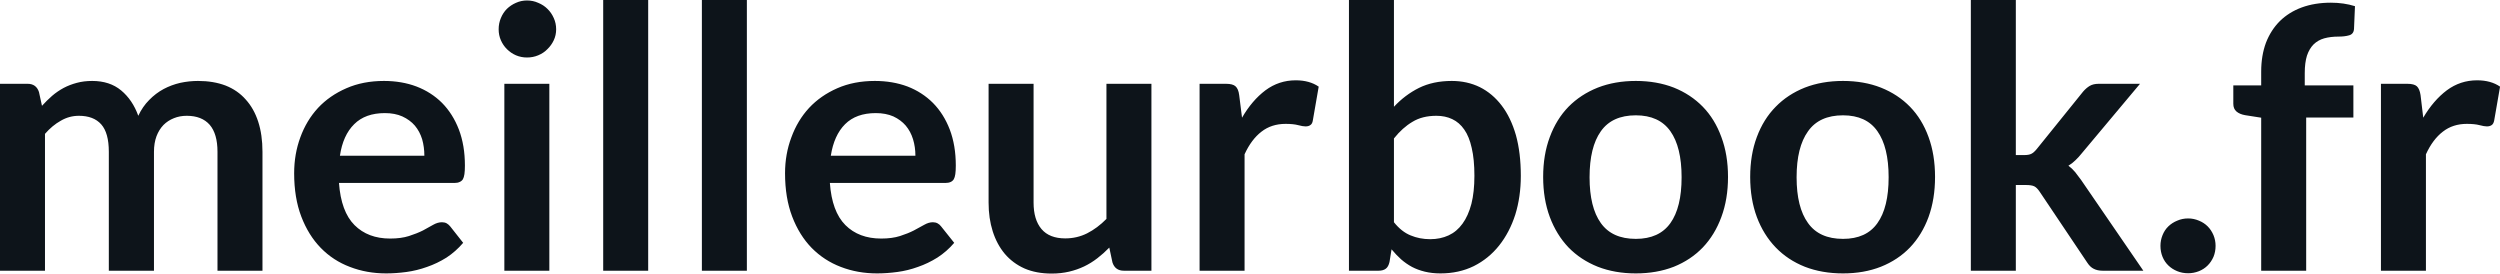 <svg fill="#0d141a" viewBox="0 0 157.826 17.273" height="100%" width="100%" xmlns="http://www.w3.org/2000/svg"><path preserveAspectRatio="none" d="M2.84 17.09L0 17.09L0 5.29L1.74 5.29Q2.29 5.29 2.46 5.81L2.46 5.81L2.65 6.68Q2.96 6.34 3.29 6.05Q3.63 5.76 4.02 5.55Q4.40 5.35 4.85 5.23Q5.29 5.11 5.82 5.11L5.82 5.11Q6.93 5.11 7.65 5.71Q8.37 6.31 8.73 7.31L8.73 7.31Q9.00 6.73 9.42 6.31Q9.83 5.89 10.33 5.62Q10.82 5.36 11.38 5.23Q11.94 5.11 12.50 5.11L12.50 5.11Q13.48 5.11 14.24 5.40Q15.00 5.70 15.51 6.28Q16.03 6.85 16.30 7.68Q16.57 8.51 16.57 9.58L16.57 9.58L16.57 17.09L13.73 17.09L13.73 9.58Q13.73 8.45 13.24 7.88Q12.74 7.31 11.79 7.31L11.79 7.31Q11.35 7.31 10.98 7.46Q10.60 7.61 10.32 7.89Q10.04 8.18 9.88 8.60Q9.72 9.03 9.72 9.58L9.72 9.58L9.72 17.09L6.87 17.09L6.87 9.58Q6.87 8.39 6.39 7.85Q5.91 7.31 4.98 7.31L4.98 7.31Q4.37 7.31 3.84 7.62Q3.30 7.92 2.84 8.45L2.84 8.45L2.84 17.09ZM24.24 5.11L24.24 5.11Q25.36 5.11 26.29 5.46Q27.23 5.82 27.91 6.50Q28.59 7.19 28.97 8.18Q29.35 9.18 29.35 10.45L29.35 10.45Q29.35 10.78 29.32 10.99Q29.29 11.20 29.22 11.32Q29.14 11.44 29.01 11.49Q28.89 11.55 28.69 11.55L28.69 11.55L21.40 11.55Q21.53 13.36 22.38 14.21Q23.23 15.06 24.63 15.06L24.63 15.06Q25.32 15.06 25.82 14.90Q26.32 14.74 26.70 14.55Q27.07 14.35 27.35 14.19Q27.63 14.03 27.90 14.03L27.90 14.03Q28.07 14.03 28.20 14.10Q28.32 14.17 28.42 14.29L28.42 14.29L29.24 15.33Q28.77 15.88 28.19 16.26Q27.60 16.63 26.96 16.85Q26.32 17.08 25.66 17.17Q25.00 17.26 24.38 17.26L24.38 17.26Q23.15 17.26 22.09 16.85Q21.03 16.45 20.25 15.65Q19.47 14.85 19.02 13.67Q18.57 12.49 18.57 10.94L18.57 10.94Q18.57 9.73 18.96 8.67Q19.35 7.60 20.08 6.81Q20.81 6.03 21.87 5.57Q22.92 5.11 24.24 5.11ZM24.30 7.14L24.30 7.14Q23.06 7.14 22.36 7.84Q21.65 8.54 21.46 9.83L21.46 9.83L26.79 9.83Q26.79 9.28 26.65 8.79Q26.50 8.30 26.19 7.93Q25.88 7.57 25.40 7.35Q24.93 7.14 24.30 7.14ZM31.84 5.29L34.68 5.29L34.68 17.09L31.84 17.09L31.84 5.29ZM35.11 1.85L35.11 1.85Q35.11 2.22 34.96 2.54Q34.81 2.86 34.56 3.10Q34.32 3.35 33.98 3.49Q33.65 3.63 33.27 3.63L33.27 3.63Q32.90 3.63 32.57 3.49Q32.25 3.35 32.00 3.10Q31.76 2.86 31.62 2.54Q31.48 2.22 31.48 1.85L31.48 1.85Q31.48 1.47 31.62 1.14Q31.76 0.80 32.00 0.56Q32.25 0.32 32.57 0.18Q32.90 0.03 33.27 0.03L33.27 0.03Q33.65 0.03 33.98 0.18Q34.32 0.32 34.56 0.56Q34.81 0.80 34.96 1.14Q35.11 1.47 35.11 1.85ZM38.08 0L40.92 0L40.92 17.09L38.08 17.09L38.08 0ZM44.31 0L47.15 0L47.15 17.09L44.31 17.09L44.31 0ZM55.23 5.11L55.23 5.11Q56.35 5.11 57.29 5.46Q58.22 5.82 58.90 6.50Q59.58 7.19 59.96 8.18Q60.34 9.18 60.34 10.45L60.34 10.45Q60.34 10.78 60.31 10.99Q60.28 11.20 60.21 11.32Q60.13 11.44 60.01 11.49Q59.88 11.55 59.68 11.55L59.68 11.55L52.39 11.55Q52.52 13.36 53.37 14.21Q54.22 15.06 55.63 15.06L55.63 15.06Q56.32 15.06 56.82 14.90Q57.32 14.74 57.69 14.55Q58.06 14.35 58.35 14.19Q58.63 14.03 58.89 14.03L58.89 14.03Q59.06 14.03 59.19 14.10Q59.32 14.17 59.41 14.29L59.41 14.29L60.24 15.33Q59.77 15.88 59.18 16.26Q58.59 16.63 57.95 16.85Q57.32 17.08 56.65 17.17Q55.99 17.26 55.37 17.26L55.37 17.26Q54.14 17.26 53.08 16.85Q52.03 16.45 51.24 15.65Q50.46 14.85 50.01 13.67Q49.56 12.49 49.56 10.94L49.56 10.94Q49.56 9.73 49.96 8.67Q50.35 7.60 51.08 6.81Q51.81 6.03 52.86 5.57Q53.91 5.11 55.23 5.11ZM55.29 7.14L55.29 7.14Q54.05 7.14 53.35 7.84Q52.65 8.54 52.45 9.83L52.45 9.83L57.79 9.83Q57.79 9.28 57.64 8.79Q57.49 8.30 57.18 7.93Q56.87 7.57 56.40 7.35Q55.92 7.14 55.29 7.14ZM62.41 5.29L65.25 5.29L65.25 12.79Q65.25 13.87 65.75 14.46Q66.25 15.05 67.25 15.05L67.25 15.05Q67.99 15.05 68.63 14.73Q69.28 14.40 69.85 13.82L69.85 13.82L69.85 5.29L72.69 5.29L72.69 17.09L70.95 17.09Q70.40 17.09 70.23 16.57L70.23 16.57L70.03 15.63Q69.67 16.00 69.28 16.30Q68.88 16.61 68.44 16.82Q68.00 17.03 67.49 17.15Q66.98 17.27 66.39 17.27L66.39 17.27Q65.42 17.27 64.68 16.95Q63.94 16.62 63.43 16.02Q62.93 15.42 62.67 14.60Q62.41 13.78 62.41 12.79L62.41 12.79L62.41 5.29ZM78.57 17.09L75.73 17.09L75.73 5.29L77.39 5.29Q77.83 5.29 78.00 5.45Q78.18 5.61 78.23 6.00L78.23 6.00L78.41 7.43Q79.04 6.34 79.89 5.70Q80.74 5.07 81.80 5.07L81.80 5.07Q82.67 5.07 83.25 5.47L83.25 5.47L82.88 7.60Q82.85 7.81 82.73 7.89Q82.62 7.98 82.42 7.98L82.42 7.98Q82.25 7.98 81.95 7.90Q81.65 7.82 81.16 7.82L81.16 7.82Q80.27 7.82 79.64 8.31Q79.00 8.80 78.57 9.74L78.57 9.74L78.57 17.09ZM87.03 17.09L85.16 17.09L85.16 0L88.00 0L88.00 6.74Q88.70 5.99 89.58 5.55Q90.47 5.11 91.65 5.11L91.65 5.11Q92.62 5.11 93.42 5.50Q94.22 5.90 94.80 6.66Q95.38 7.42 95.70 8.53Q96.01 9.65 96.01 11.10L96.01 11.10Q96.01 12.42 95.66 13.55Q95.30 14.67 94.64 15.50Q93.98 16.33 93.04 16.80Q92.10 17.26 90.94 17.26L90.94 17.26Q90.40 17.26 89.95 17.15Q89.50 17.04 89.14 16.85Q88.77 16.65 88.45 16.37Q88.14 16.09 87.85 15.74L87.85 15.74L87.72 16.54Q87.65 16.84 87.49 16.96Q87.32 17.09 87.03 17.09L87.03 17.09ZM90.68 7.31L90.68 7.31Q89.79 7.31 89.17 7.69Q88.54 8.06 88.00 8.74L88.00 8.74L88.00 14.03Q88.48 14.63 89.05 14.86Q89.62 15.10 90.29 15.10L90.29 15.10Q90.93 15.10 91.45 14.86Q91.97 14.62 92.33 14.12Q92.69 13.63 92.89 12.87Q93.08 12.12 93.08 11.10L93.08 11.10Q93.08 10.06 92.91 9.34Q92.75 8.62 92.44 8.18Q92.13 7.73 91.68 7.52Q91.24 7.31 90.68 7.31ZM103.27 5.11L103.27 5.11Q104.59 5.11 105.67 5.53Q106.74 5.96 107.50 6.74Q108.26 7.52 108.67 8.65Q109.09 9.77 109.09 11.17L109.09 11.17Q109.09 12.57 108.67 13.70Q108.26 14.82 107.50 15.62Q106.74 16.41 105.67 16.84Q104.59 17.26 103.27 17.26L103.27 17.26Q101.95 17.26 100.87 16.84Q99.79 16.41 99.02 15.62Q98.26 14.82 97.84 13.70Q97.42 12.57 97.42 11.17L97.42 11.17Q97.42 9.77 97.84 8.65Q98.26 7.52 99.02 6.74Q99.79 5.96 100.87 5.53Q101.95 5.11 103.27 5.11ZM103.27 15.08L103.27 15.08Q104.74 15.08 105.45 14.09Q106.16 13.10 106.16 11.19L106.16 11.19Q106.16 9.28 105.45 8.28Q104.74 7.28 103.27 7.28L103.27 7.28Q101.77 7.28 101.06 8.29Q100.35 9.29 100.35 11.19L100.35 11.19Q100.35 13.09 101.06 14.08Q101.77 15.08 103.27 15.08ZM116.35 5.11L116.35 5.11Q117.67 5.11 118.74 5.53Q119.82 5.96 120.58 6.74Q121.34 7.52 121.75 8.65Q122.16 9.77 122.16 11.17L122.16 11.17Q122.16 12.57 121.75 13.70Q121.34 14.82 120.58 15.62Q119.82 16.41 118.74 16.84Q117.67 17.26 116.35 17.26L116.35 17.26Q115.02 17.26 113.94 16.84Q112.86 16.41 112.10 15.62Q111.33 14.82 110.91 13.70Q110.49 12.57 110.49 11.17L110.49 11.17Q110.49 9.77 110.91 8.65Q111.33 7.52 112.10 6.74Q112.86 5.96 113.94 5.53Q115.02 5.11 116.35 5.11ZM116.35 15.08L116.35 15.08Q117.82 15.08 118.52 14.09Q119.23 13.10 119.23 11.19L119.23 11.19Q119.23 9.28 118.52 8.28Q117.82 7.28 116.35 7.28L116.35 7.28Q114.85 7.28 114.14 8.29Q113.42 9.29 113.42 11.19L113.42 11.19Q113.42 13.09 114.14 14.08Q114.85 15.08 116.35 15.08ZM124.42 0L127.26 0L127.26 9.79L127.79 9.79Q128.08 9.79 128.24 9.71Q128.40 9.63 128.58 9.41L128.58 9.41L131.51 5.78Q131.71 5.55 131.93 5.42Q132.15 5.29 132.50 5.29L132.50 5.29L135.10 5.29L131.43 9.67Q131.24 9.91 131.03 10.11Q130.82 10.32 130.58 10.46L130.58 10.46Q130.82 10.64 131.01 10.87Q131.19 11.10 131.38 11.36L131.38 11.36L135.31 17.09L132.74 17.09Q132.41 17.09 132.18 16.97Q131.95 16.86 131.77 16.58L131.77 16.58L128.77 12.11Q128.59 11.84 128.42 11.76Q128.25 11.68 127.90 11.68L127.90 11.68L127.26 11.68L127.26 17.09L124.42 17.09L124.42 0ZM136.39 15.52L136.39 15.52Q136.39 15.17 136.52 14.85Q136.65 14.52 136.89 14.29Q137.13 14.06 137.45 13.93Q137.77 13.79 138.14 13.79L138.14 13.79Q138.49 13.79 138.82 13.93Q139.14 14.06 139.37 14.29Q139.60 14.52 139.74 14.85Q139.87 15.17 139.87 15.52L139.87 15.52Q139.87 15.89 139.74 16.21Q139.60 16.53 139.37 16.76Q139.14 16.99 138.82 17.12Q138.49 17.25 138.14 17.25L138.14 17.25Q137.77 17.25 137.45 17.12Q137.13 16.99 136.89 16.76Q136.65 16.53 136.52 16.21Q136.39 15.89 136.39 15.52ZM145.59 17.09L142.75 17.09L142.75 7.43L141.73 7.27Q141.39 7.21 141.19 7.04Q140.99 6.87 140.99 6.55L140.99 6.55L140.99 5.39L142.75 5.39L142.75 4.52Q142.75 3.51 143.05 2.70Q143.36 1.90 143.93 1.33Q144.50 0.77 145.31 0.47Q146.13 0.17 147.15 0.17L147.15 0.17Q147.97 0.17 148.67 0.39L148.67 0.39L148.61 1.82Q148.59 2.15 148.30 2.23Q148.02 2.31 147.64 2.31L147.64 2.31Q147.13 2.31 146.73 2.42Q146.34 2.53 146.06 2.80Q145.79 3.07 145.64 3.51Q145.50 3.96 145.50 4.61L145.50 4.61L145.50 5.39L148.57 5.39L148.57 7.42L145.59 7.42L145.59 17.09ZM153.15 17.09L150.31 17.09L150.31 5.29L151.97 5.29Q152.41 5.29 152.58 5.45Q152.75 5.61 152.81 6.00L152.81 6.00L152.98 7.43Q153.62 6.34 154.47 5.70Q155.32 5.07 156.38 5.07L156.38 5.07Q157.25 5.07 157.83 5.47L157.83 5.47L157.46 7.60Q157.42 7.81 157.31 7.89Q157.19 7.98 157.00 7.98L157.00 7.98Q156.83 7.98 156.53 7.90Q156.23 7.82 155.73 7.82L155.73 7.82Q154.85 7.82 154.22 8.31Q153.58 8.80 153.15 9.74L153.15 9.74L153.15 17.09Z"></path></svg>